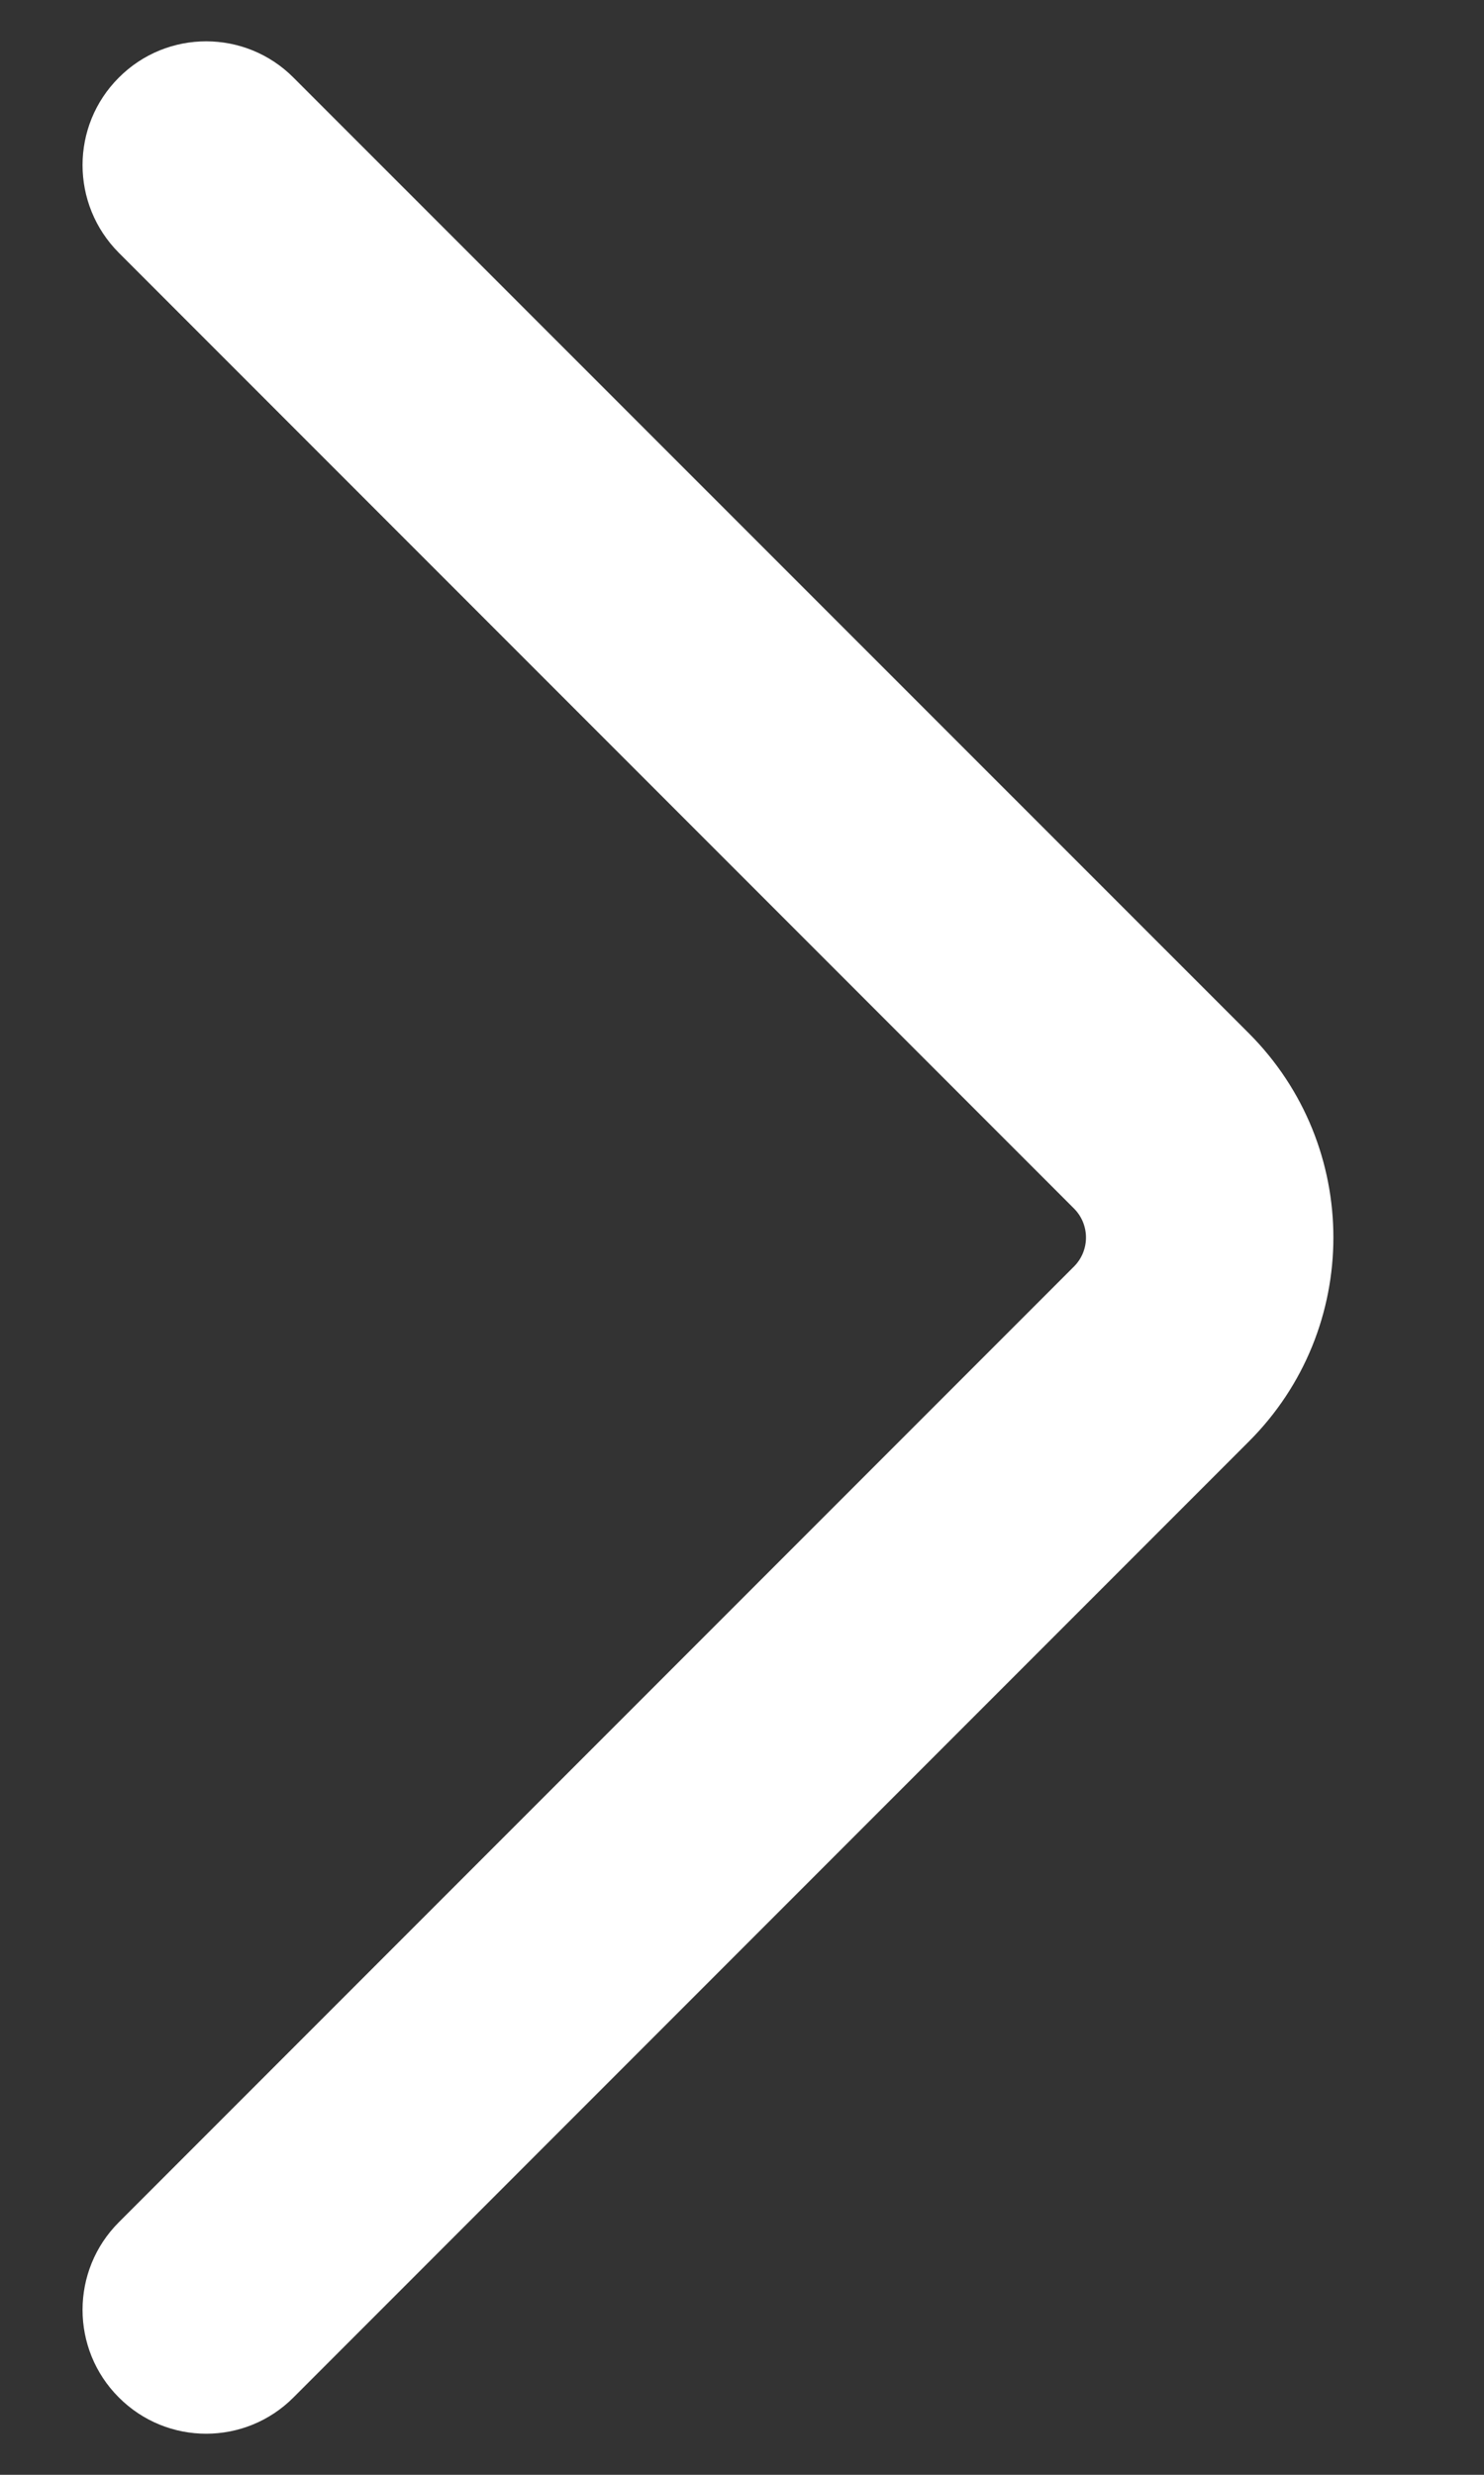 <?xml version="1.0" encoding="UTF-8"?>
<svg width="6px" height="10px" viewBox="0 0 6 10" version="1.1" xmlns="http://www.w3.org/2000/svg" xmlns:xlink="http://www.w3.org/1999/xlink">
    <rect x="0" y="0" width="6" height="10" fill="#333333" stroke="none"/>
    <title>chevron_forward</title>
    <g id="Page-1" stroke="none" stroke-width="1" fill="none" fill-rule="evenodd">
        <g id="Company" transform="translate(-721, -974)" fill="#FFFFFF">
            <g id="Button" transform="translate(526, 964)">
                <g id="chevron_forward" transform="translate(195.333, 10.167)">
                    <path d="M-1.451,2.451 L2.411,6.313 C2.476,6.378 2.581,6.378 2.646,6.313 L6.508,2.451 C6.704,2.256 7.02,2.256 7.215,2.451 C7.411,2.646 7.411,2.963 7.215,3.158 L3.354,7.02 C2.898,7.476 2.159,7.476 1.704,7.02 L-2.158,3.158 C-2.354,2.963 -2.354,2.646 -2.158,2.451 C-1.963,2.256 -1.646,2.256 -1.451,2.451 Z" id="Vector-474-(Stroke)" transform="translate(2.529, 4.833) scale(-1, -1) rotate(90) translate(-2.529, -4.833) "></path>
                </g>
            </g>
        </g>
    </g>
</svg>